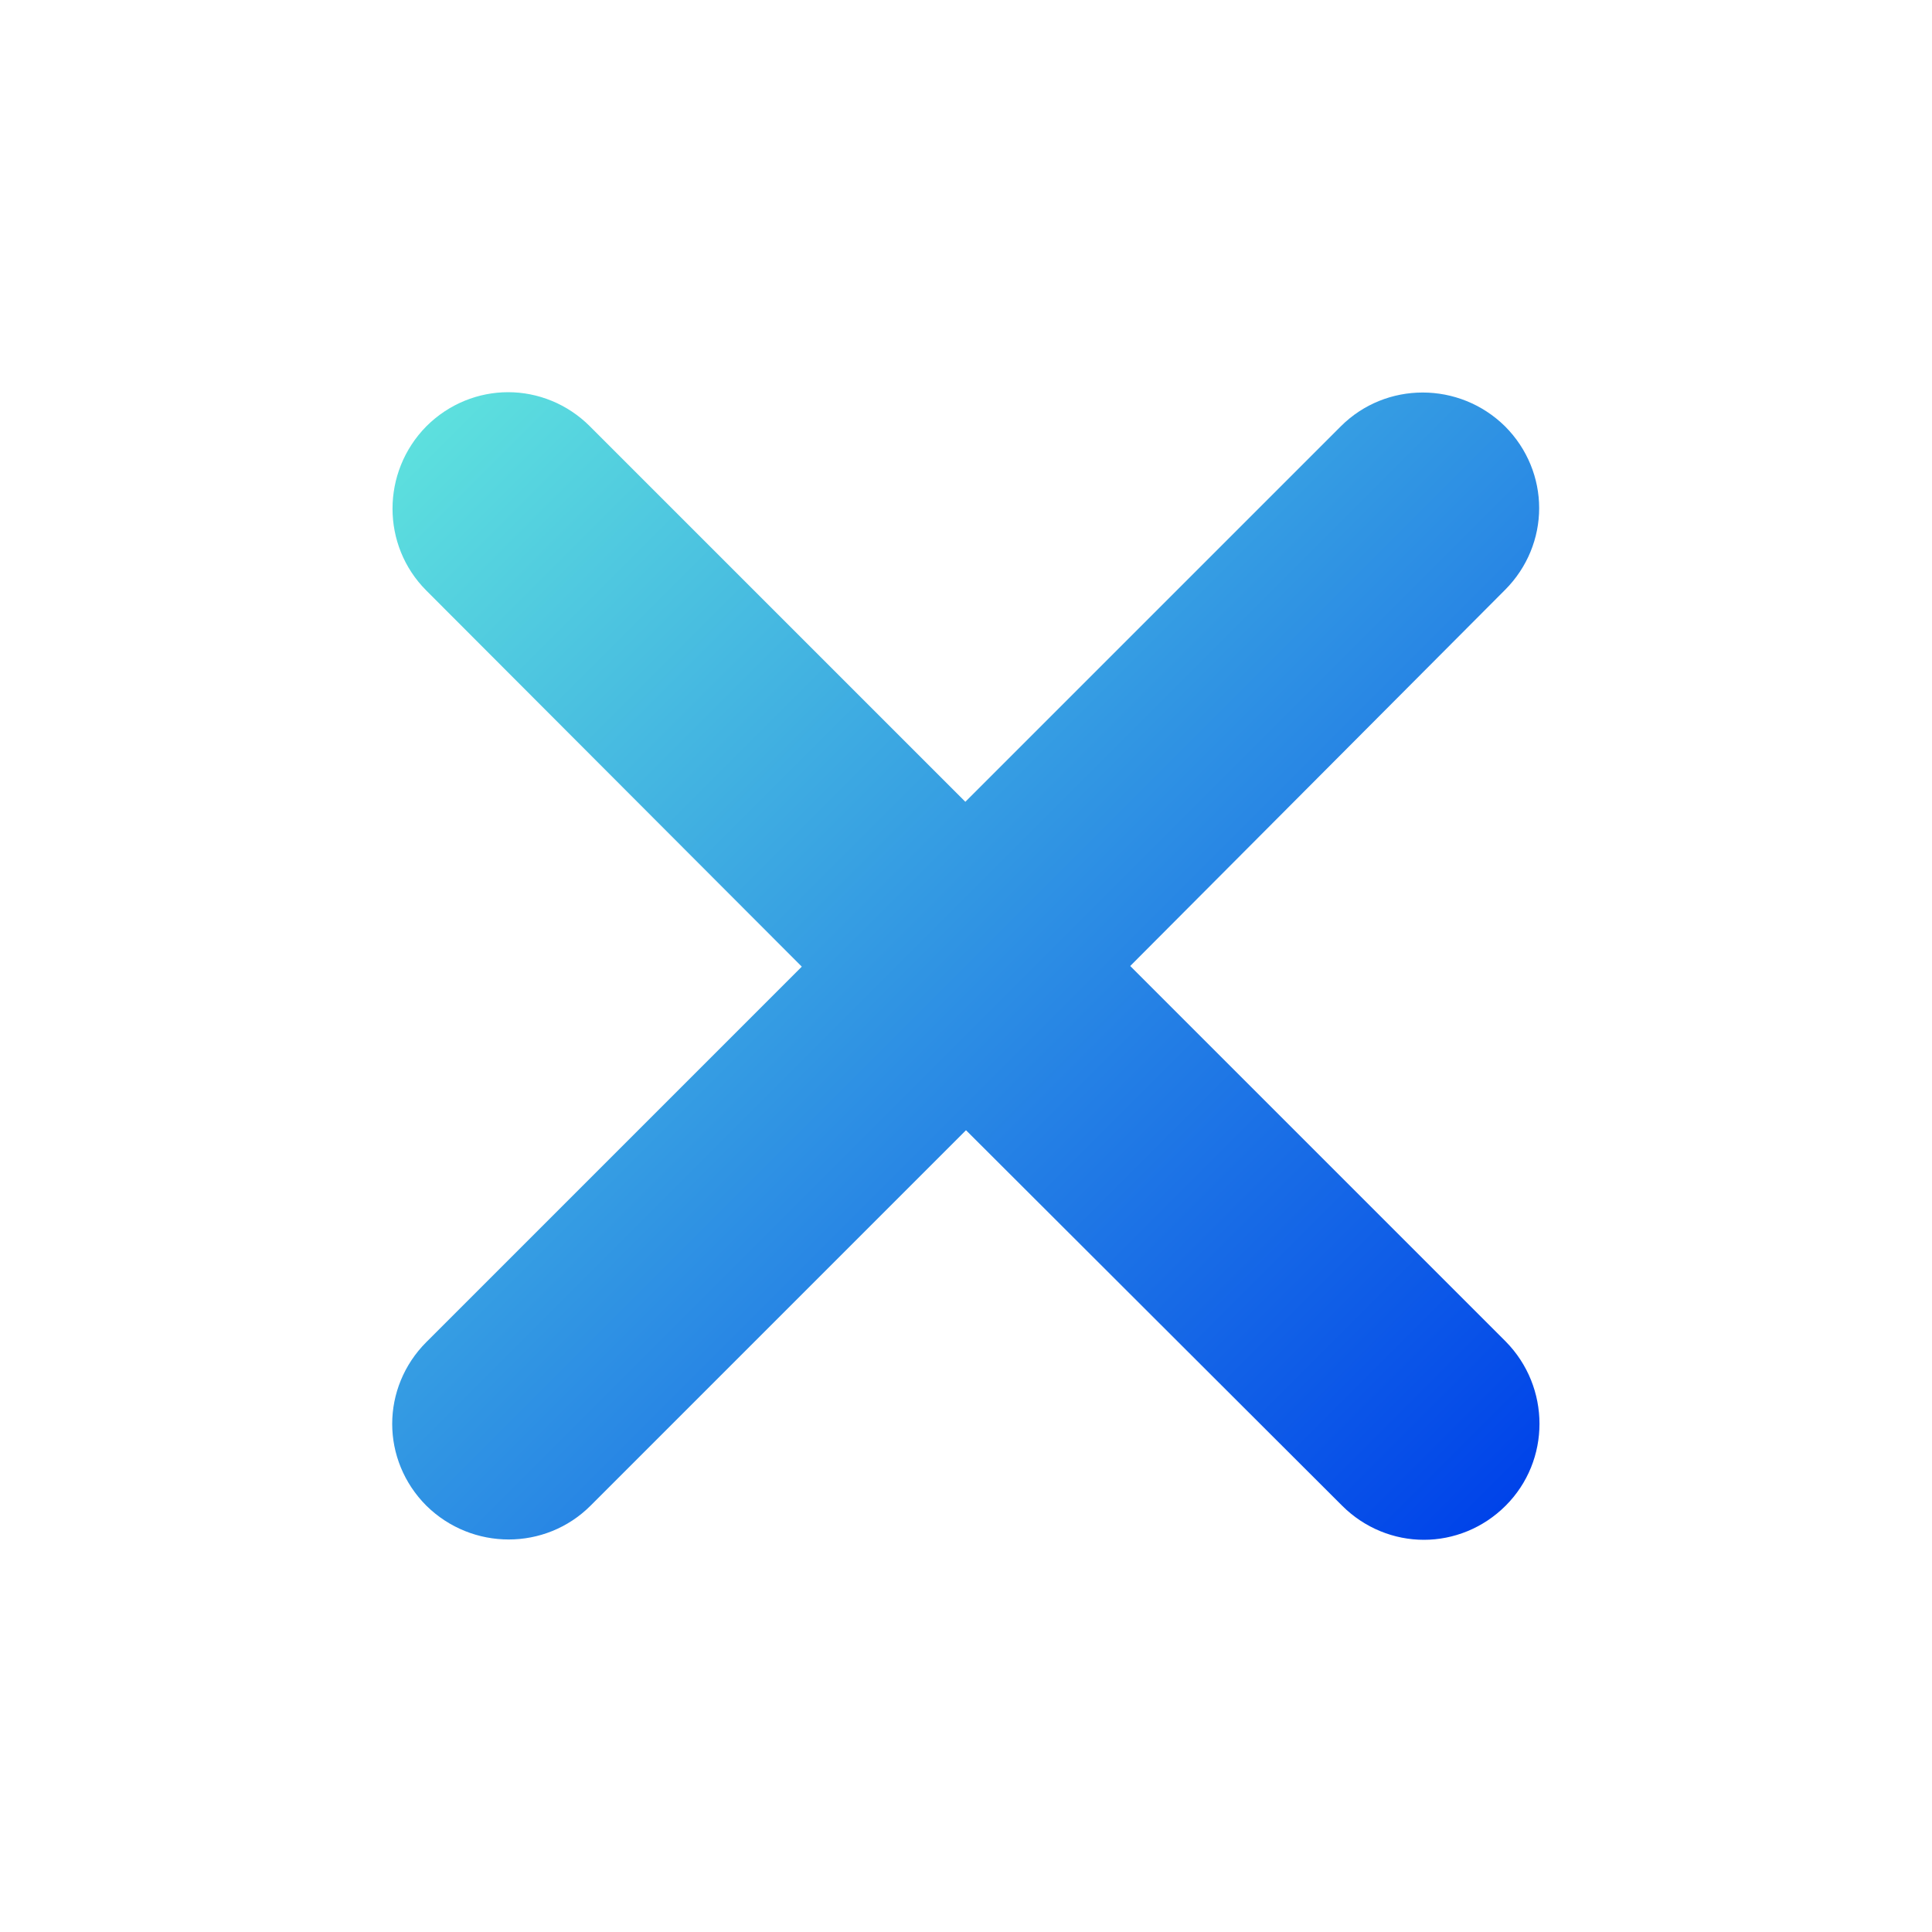 <?xml version="1.0" encoding="UTF-8"?> <!-- Generator: Adobe Illustrator 24.0.0, SVG Export Plug-In . SVG Version: 6.00 Build 0) --> <svg xmlns="http://www.w3.org/2000/svg" xmlns:xlink="http://www.w3.org/1999/xlink" id="Слой_1" x="0px" y="0px" viewBox="0 0 300 300" style="enable-background:new 0 0 300 300;" xml:space="preserve"> <style type="text/css"> .st0{fill:url(#SVGID_1_);} </style> <linearGradient id="SVGID_1_" gradientUnits="userSpaceOnUse" x1="31.5" y1="150" x2="268.5" y2="150" gradientTransform="matrix(0.707 0.707 -0.707 0.707 150 -62.132)"> <stop offset="0" style="stop-color:#5DE0DE"></stop> <stop offset="1" style="stop-color:#0043E9"></stop> </linearGradient> <path class="st0" d="M233.8,233.8c-3.5,3.5-8.1,5.3-12.7,5.3c-4.6,0-9.2-1.8-12.7-5.3L150,175.5l-58.3,58.3c-7,7-18.4,7-25.5,0 c-3.5-3.5-5.3-8.1-5.3-12.7c0-4.6,1.8-9.2,5.3-12.7l58.3-58.3L66.2,91.7c-7-7-7-18.4,0-25.5c3.5-3.5,8.1-5.3,12.7-5.3 c4.6,0,9.2,1.8,12.7,5.3l58.3,58.3l58.3-58.3c7-7,18.4-7,25.5,0c3.5,3.5,5.3,8.1,5.3,12.7c0,4.6-1.8,9.2-5.3,12.7L175.5,150 l58.3,58.3C240.8,215.4,240.8,226.8,233.8,233.8z"></path> </svg> 